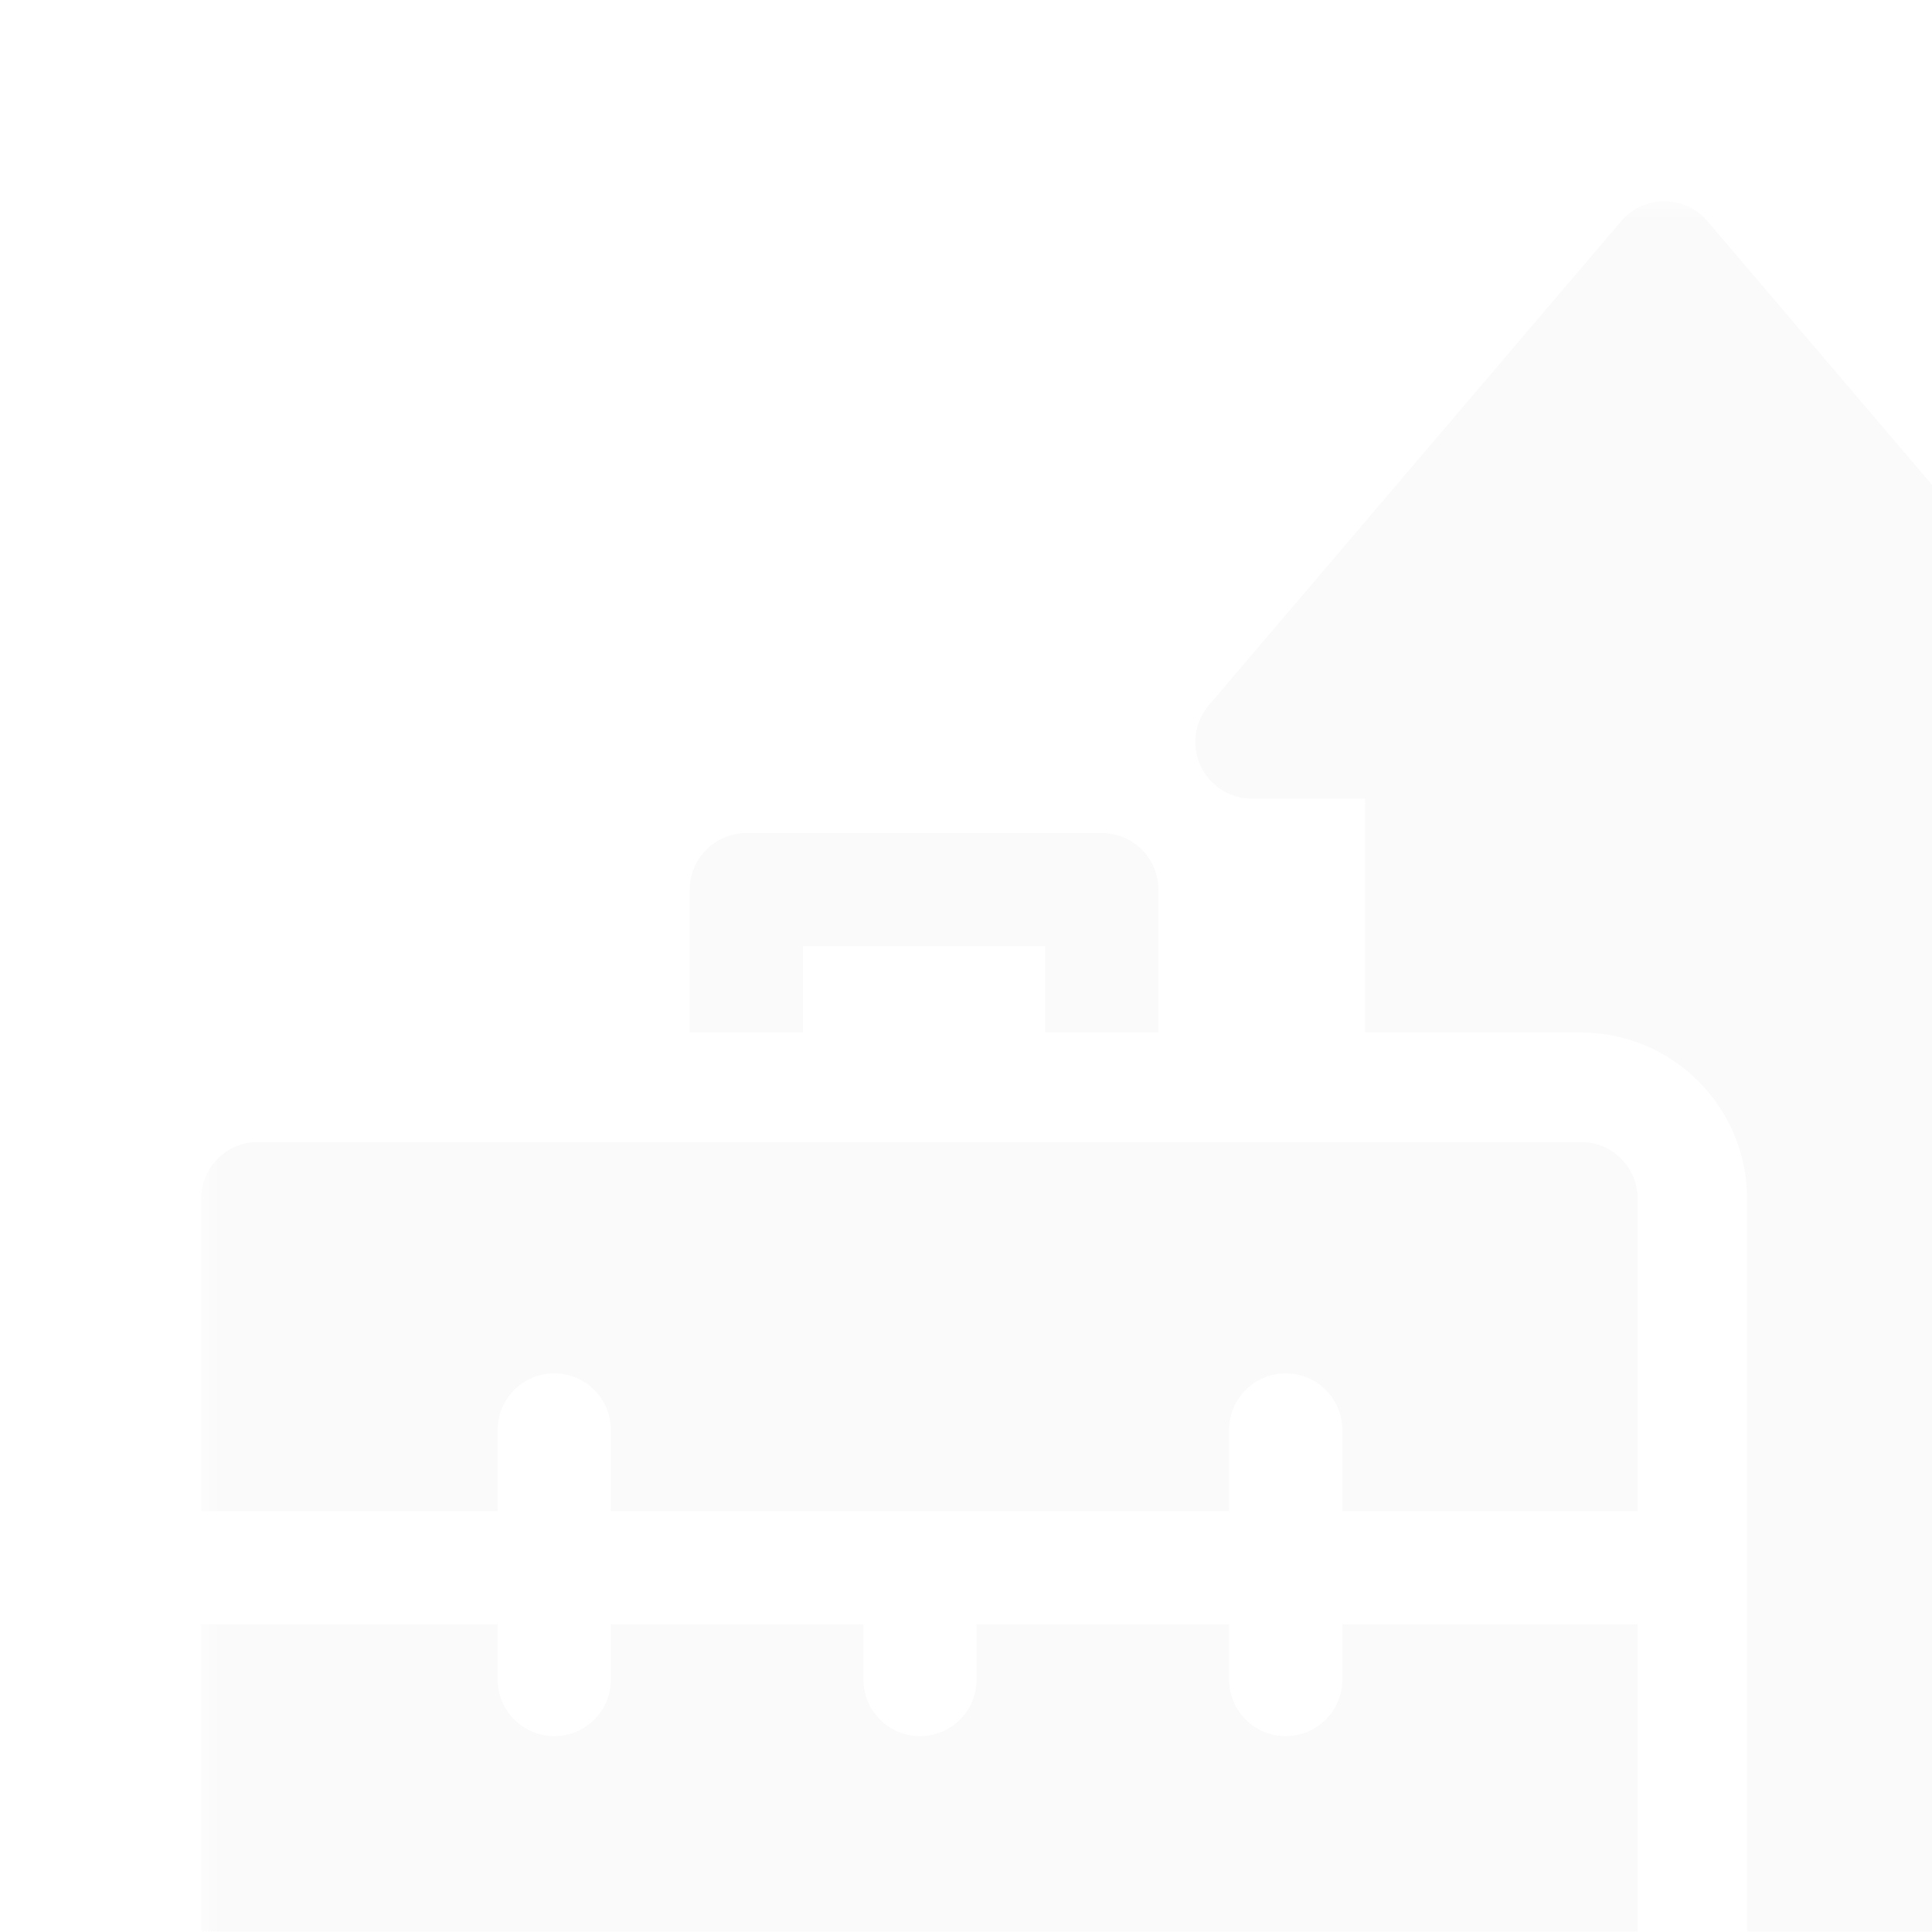 <?xml version="1.0" encoding="utf-8"?>
<svg xmlns="http://www.w3.org/2000/svg" xmlns:xlink="http://www.w3.org/1999/xlink" width="48px" height="47.991px" viewBox="0 0 48 47.991" version="1.1">
    <defs>
        <filter x="-7.9%" y="-52.0%" width="116.4%" height="229.4%" filterUnits="objectBoundingBox" id="filter-1">
            <feOffset dx="5" dy="5" in="SourceAlpha" result="shadowOffsetOuter1"/>
            <feGaussianBlur stdDeviation="15" in="shadowOffsetOuter1" result="shadowBlurOuter1"/>
            <feColorMatrix values="0 0 0 0 0.408   0 0 0 0 0.408   0 0 0 0 0.408  0 0 0 0.1 0" type="matrix" in="shadowBlurOuter1" result="shadowMatrixOuter1"/>
            <feMerge>
                <feMergeNode in="shadowMatrixOuter1"/>
                <feMergeNode in="SourceGraphic"/>
            </feMerge>
        </filter>
        <rect id="path-2" x="0" y="0" width="48" height="48"/>
    </defs>
    <g id="Page-1" stroke="none" stroke-width="1" fill="none" fill-rule="evenodd">
        <g id="Home-v7" transform="translate(-1106, -783.005)">
            <g id="WHY-ARE-THE-BEST" transform="translate(-56, 708)" filter="url(#filter-1)">
                <g id="Component-2" transform="translate(1162, 75)">
                    <mask id="mask-3" fill="white">
                        <use xlink:href="#path-2"/>
                    </mask>
                    <g id="Clip" fill-rule="nonzero"/>
                    <g id="Group" mask="url(#mask-3)" fill="#FAFAFA" fill-rule="nonzero">
                        <g transform="translate(-0, 0.005)" id="Vector">
                            <path d="M47.664,12.521 L37.42,0.495 C37.153,0.181 36.761,0 36.348,0 C35.936,0 35.544,0.181 35.277,0.495 L25.033,12.521 C24.677,12.939 24.597,13.526 24.827,14.025 C25.057,14.523 25.556,14.842 26.105,14.842 L28.913,14.842 L28.913,20.653 L34.28,20.653 C36.554,20.653 38.405,22.504 38.405,24.778 L38.405,46.538 C38.405,47.049 38.311,47.538 38.14,47.991 C39.528,47.989 40.812,47.987 41.99,47.985 C42.766,47.983 43.395,47.354 43.395,46.577 L43.395,14.842 L46.592,14.842 C47.141,14.842 47.64,14.523 47.87,14.025 C48.1,13.526 48.02,12.939 47.664,12.521 L47.664,12.521 Z"/>
                            <path d="M14.949,18.51 L20.968,18.51 L20.968,20.653 L23.781,20.653 L23.781,17.104 C23.781,16.327 23.151,15.698 22.375,15.698 L13.542,15.698 C12.766,15.698 12.136,16.327 12.136,17.104 L12.136,20.653 L14.949,20.653 L14.949,18.51 Z"/>
                            <path d="M7.365,32.544 L7.365,30.528 C7.365,29.751 7.995,29.121 8.771,29.121 C9.548,29.121 10.177,29.751 10.177,30.528 L10.177,32.544 L25.537,32.544 L25.537,30.528 C25.537,29.751 26.167,29.121 26.943,29.121 C27.72,29.121 28.35,29.751 28.35,30.528 L28.35,32.544 L35.686,32.544 L35.686,24.778 C35.686,24.002 35.056,23.372 34.28,23.372 L1.406,23.372 C0.63,23.372 0,24.002 0,24.778 L0,32.544 L7.365,32.544 Z"/>
                            <path d="M34.28,47.944 C35.056,47.944 35.686,47.314 35.686,46.538 L35.686,35.356 L28.35,35.356 L28.35,36.727 C28.35,37.504 27.72,38.134 26.943,38.134 C26.167,38.134 25.537,37.504 25.537,36.727 L25.537,35.356 L19.263,35.356 L19.263,36.727 C19.263,37.504 18.634,38.134 17.857,38.134 C17.08,38.134 16.451,37.504 16.451,36.727 L16.451,35.356 L10.177,35.356 L10.177,36.727 C10.177,37.504 9.548,38.134 8.771,38.134 C7.994,38.134 7.365,37.504 7.365,36.727 L7.365,35.356 L4.26325641e-14,35.356 L4.26325641e-14,46.538 C4.26325641e-14,47.315 0.63,47.944 1.406,47.944 L34.28,47.944 L34.28,47.944 Z"/>
                        </g>
                    </g>
                </g>
            </g>
        </g>
    </g>
</svg>